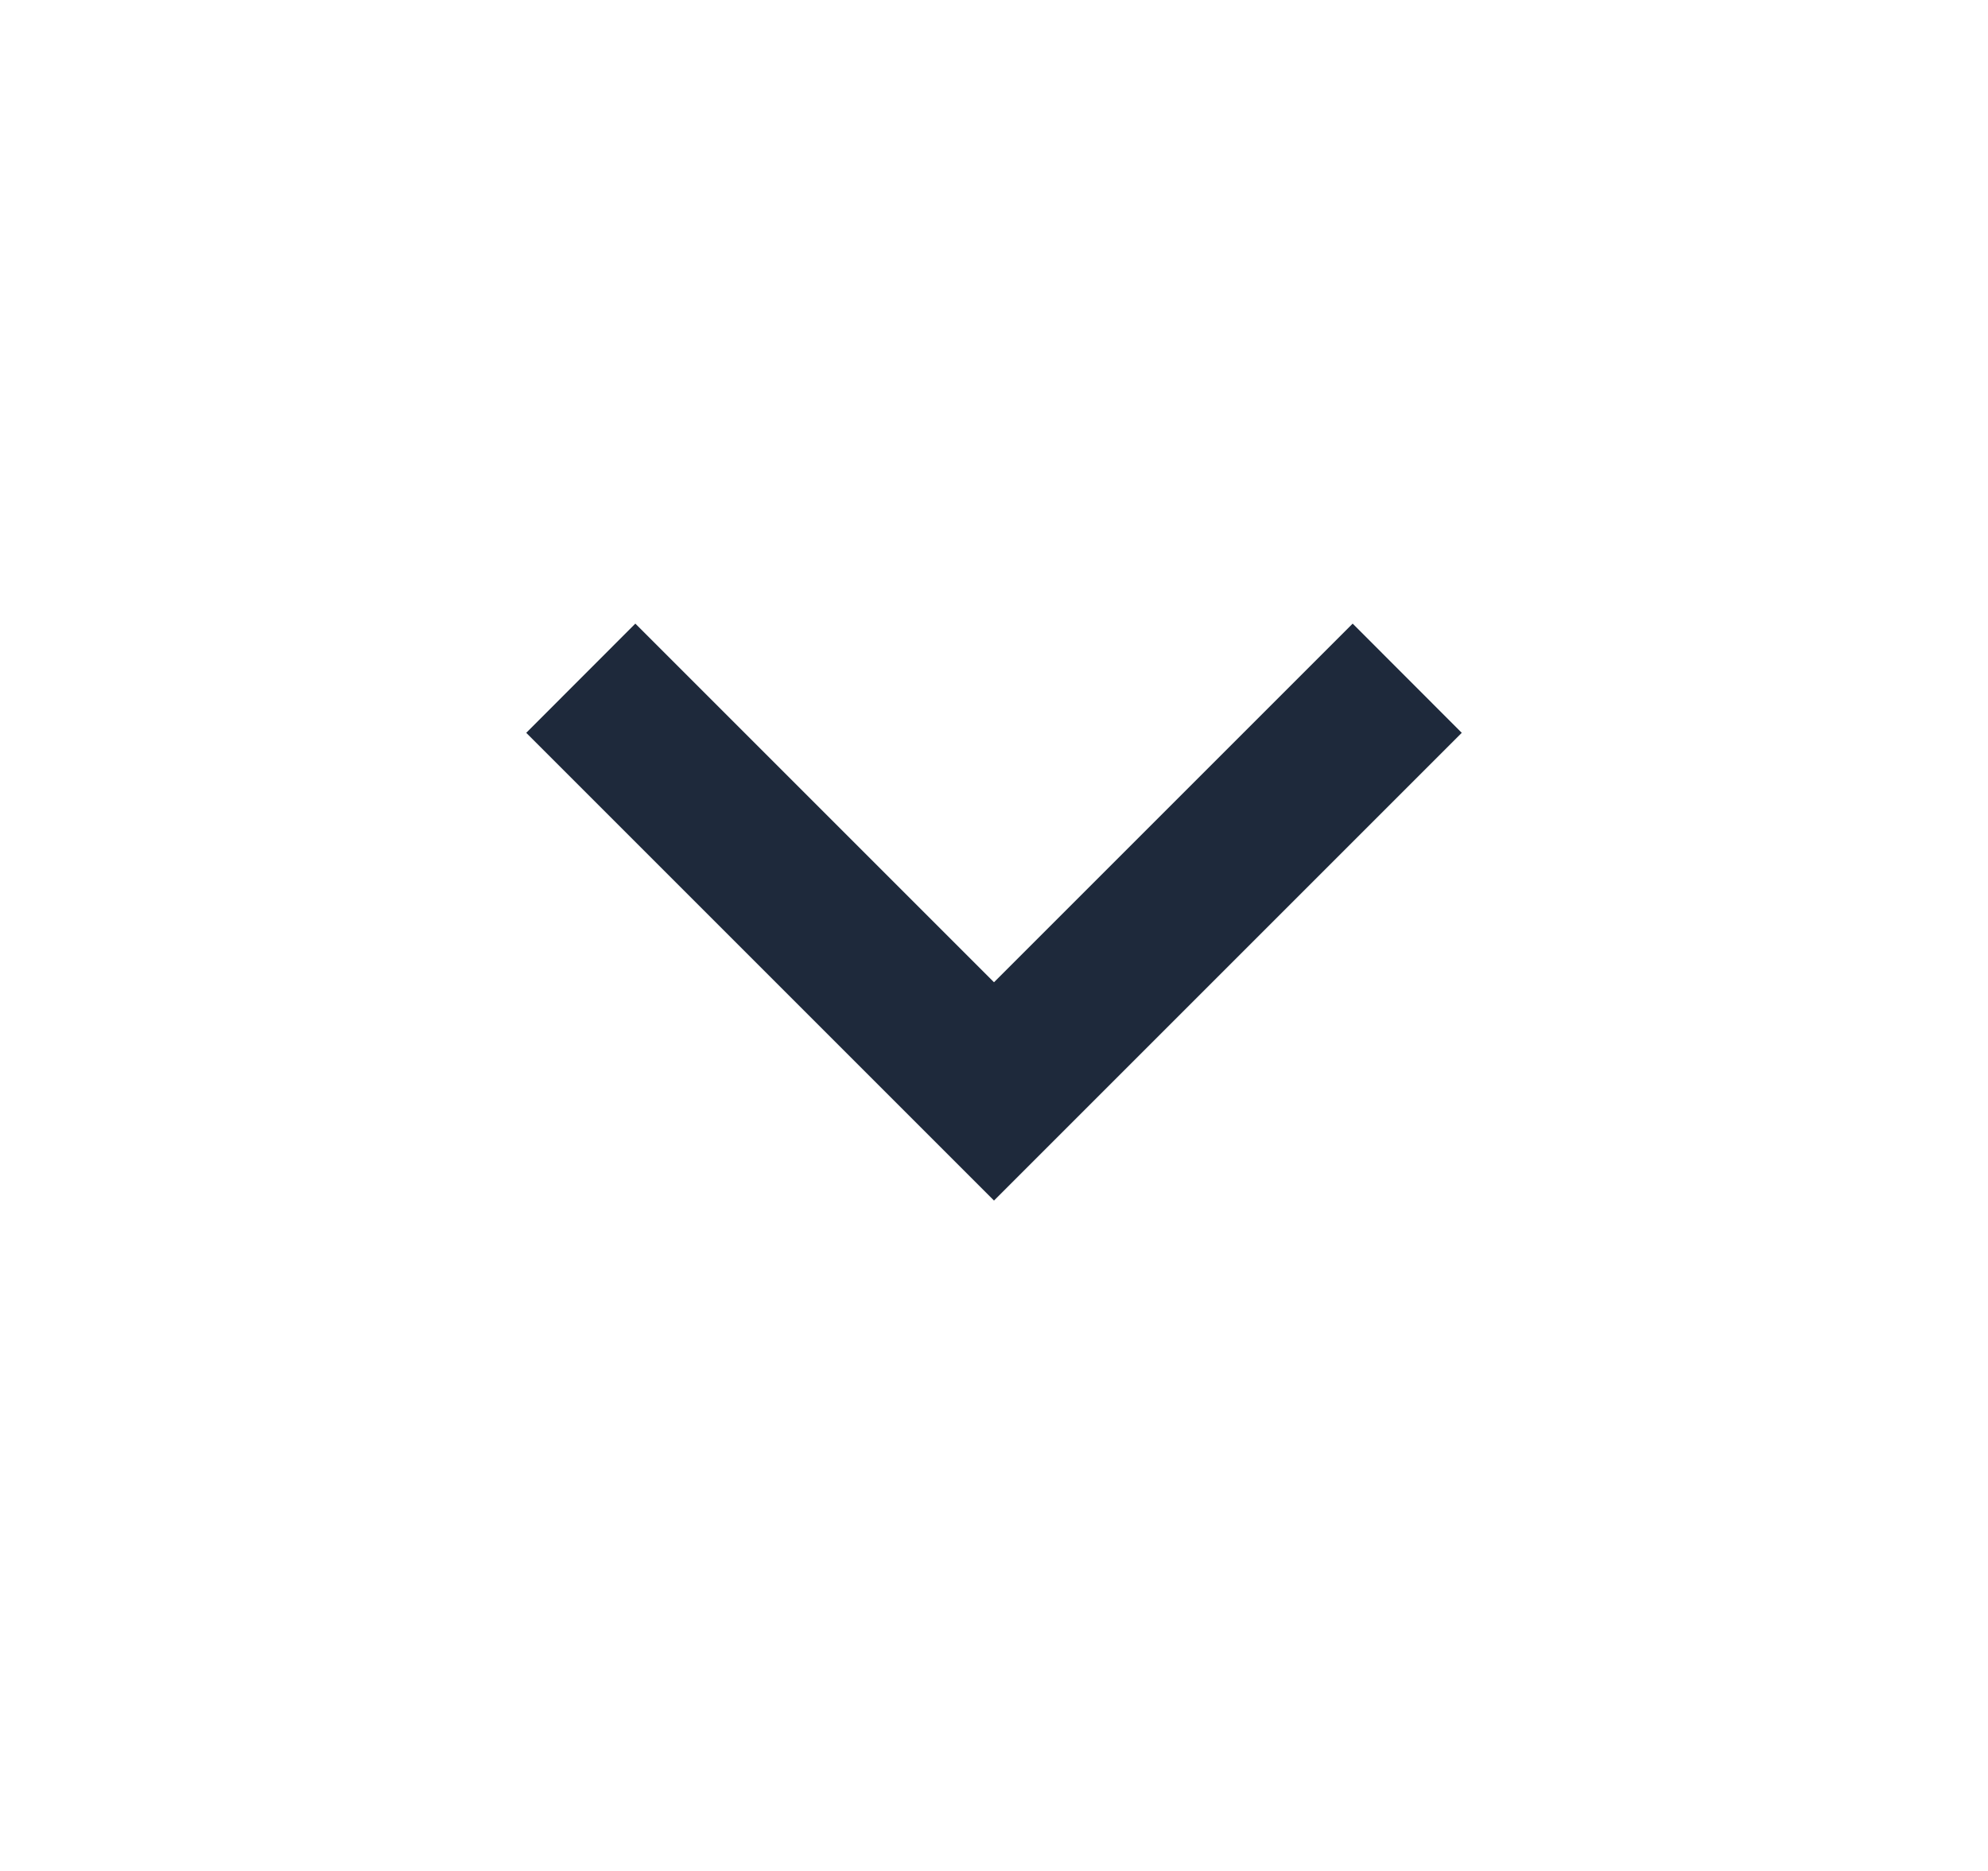 <svg xmlns="http://www.w3.org/2000/svg" width="17" height="16" fill="none" viewBox="0 0 17 16"><mask id="a" width="17" height="16" x="0" y="0" maskUnits="userSpaceOnUse" style="mask-type:alpha"><path fill="#D9D9D9" d="M.5 0h16v16H.5z"/></mask><g mask="url(#a)"><path fill="#1E293B" d="m8.5 10.267-4-4 .933-.934L8.5 8.4l3.067-3.067.933.934-4 4Z"/></g></svg>